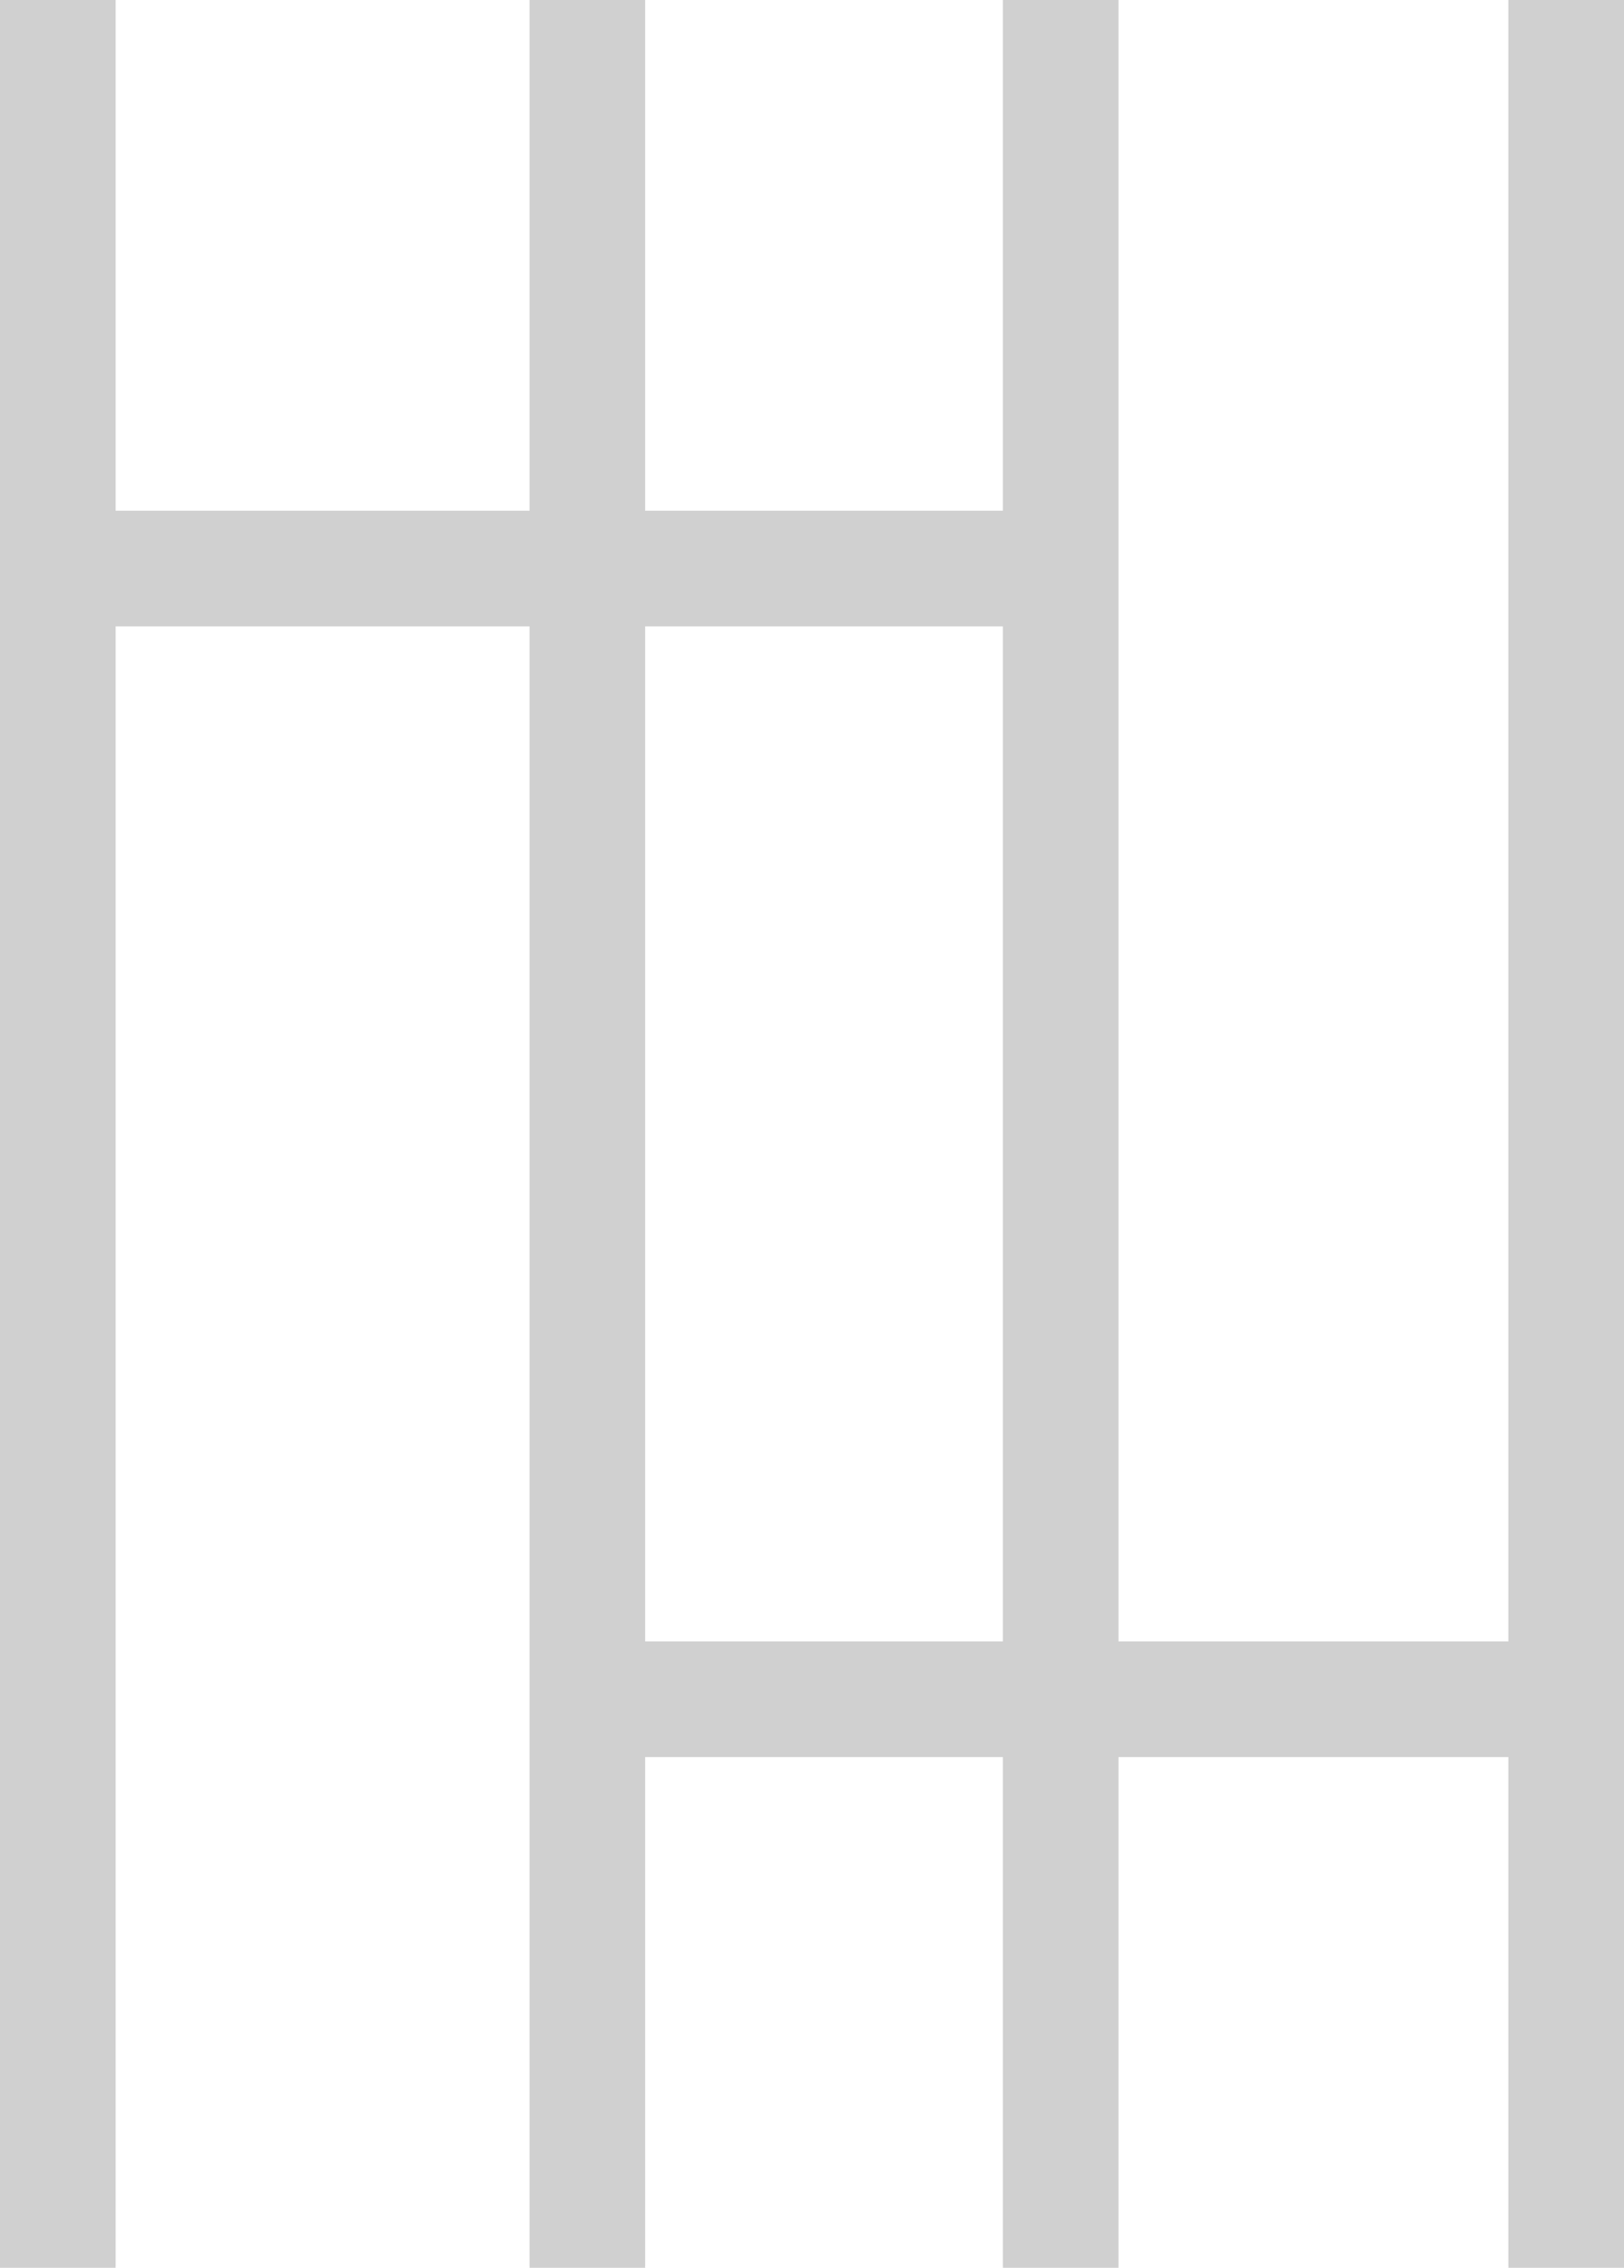 <?xml version="1.0" encoding="UTF-8"?>
<svg id="Layer_1" data-name="Layer 1" xmlns="http://www.w3.org/2000/svg" viewBox="0 0 35.82 50">
  <defs>
    <style>
      .cls-1 {
        fill: #d0d0d0;
      }
    </style>
  </defs>
  <rect class="cls-1" width="2.55" height="50"/>
  <rect class="cls-1" x="10.54" y="1.35" width="2.55" height="22.37" transform="translate(-.72 24.35) rotate(-90)"/>
  <rect class="cls-1" x="22.86" y="26.28" width="2.55" height="22.37" transform="translate(-13.33 61.6) rotate(-90)"/>
  <rect class="cls-1" x="11.68" width="2.55" height="50"/>
  <rect class="cls-1" x="22.12" width="2.55" height="50"/>
  <rect class="cls-1" x="33.27" width="2.55" height="50"/>
</svg>